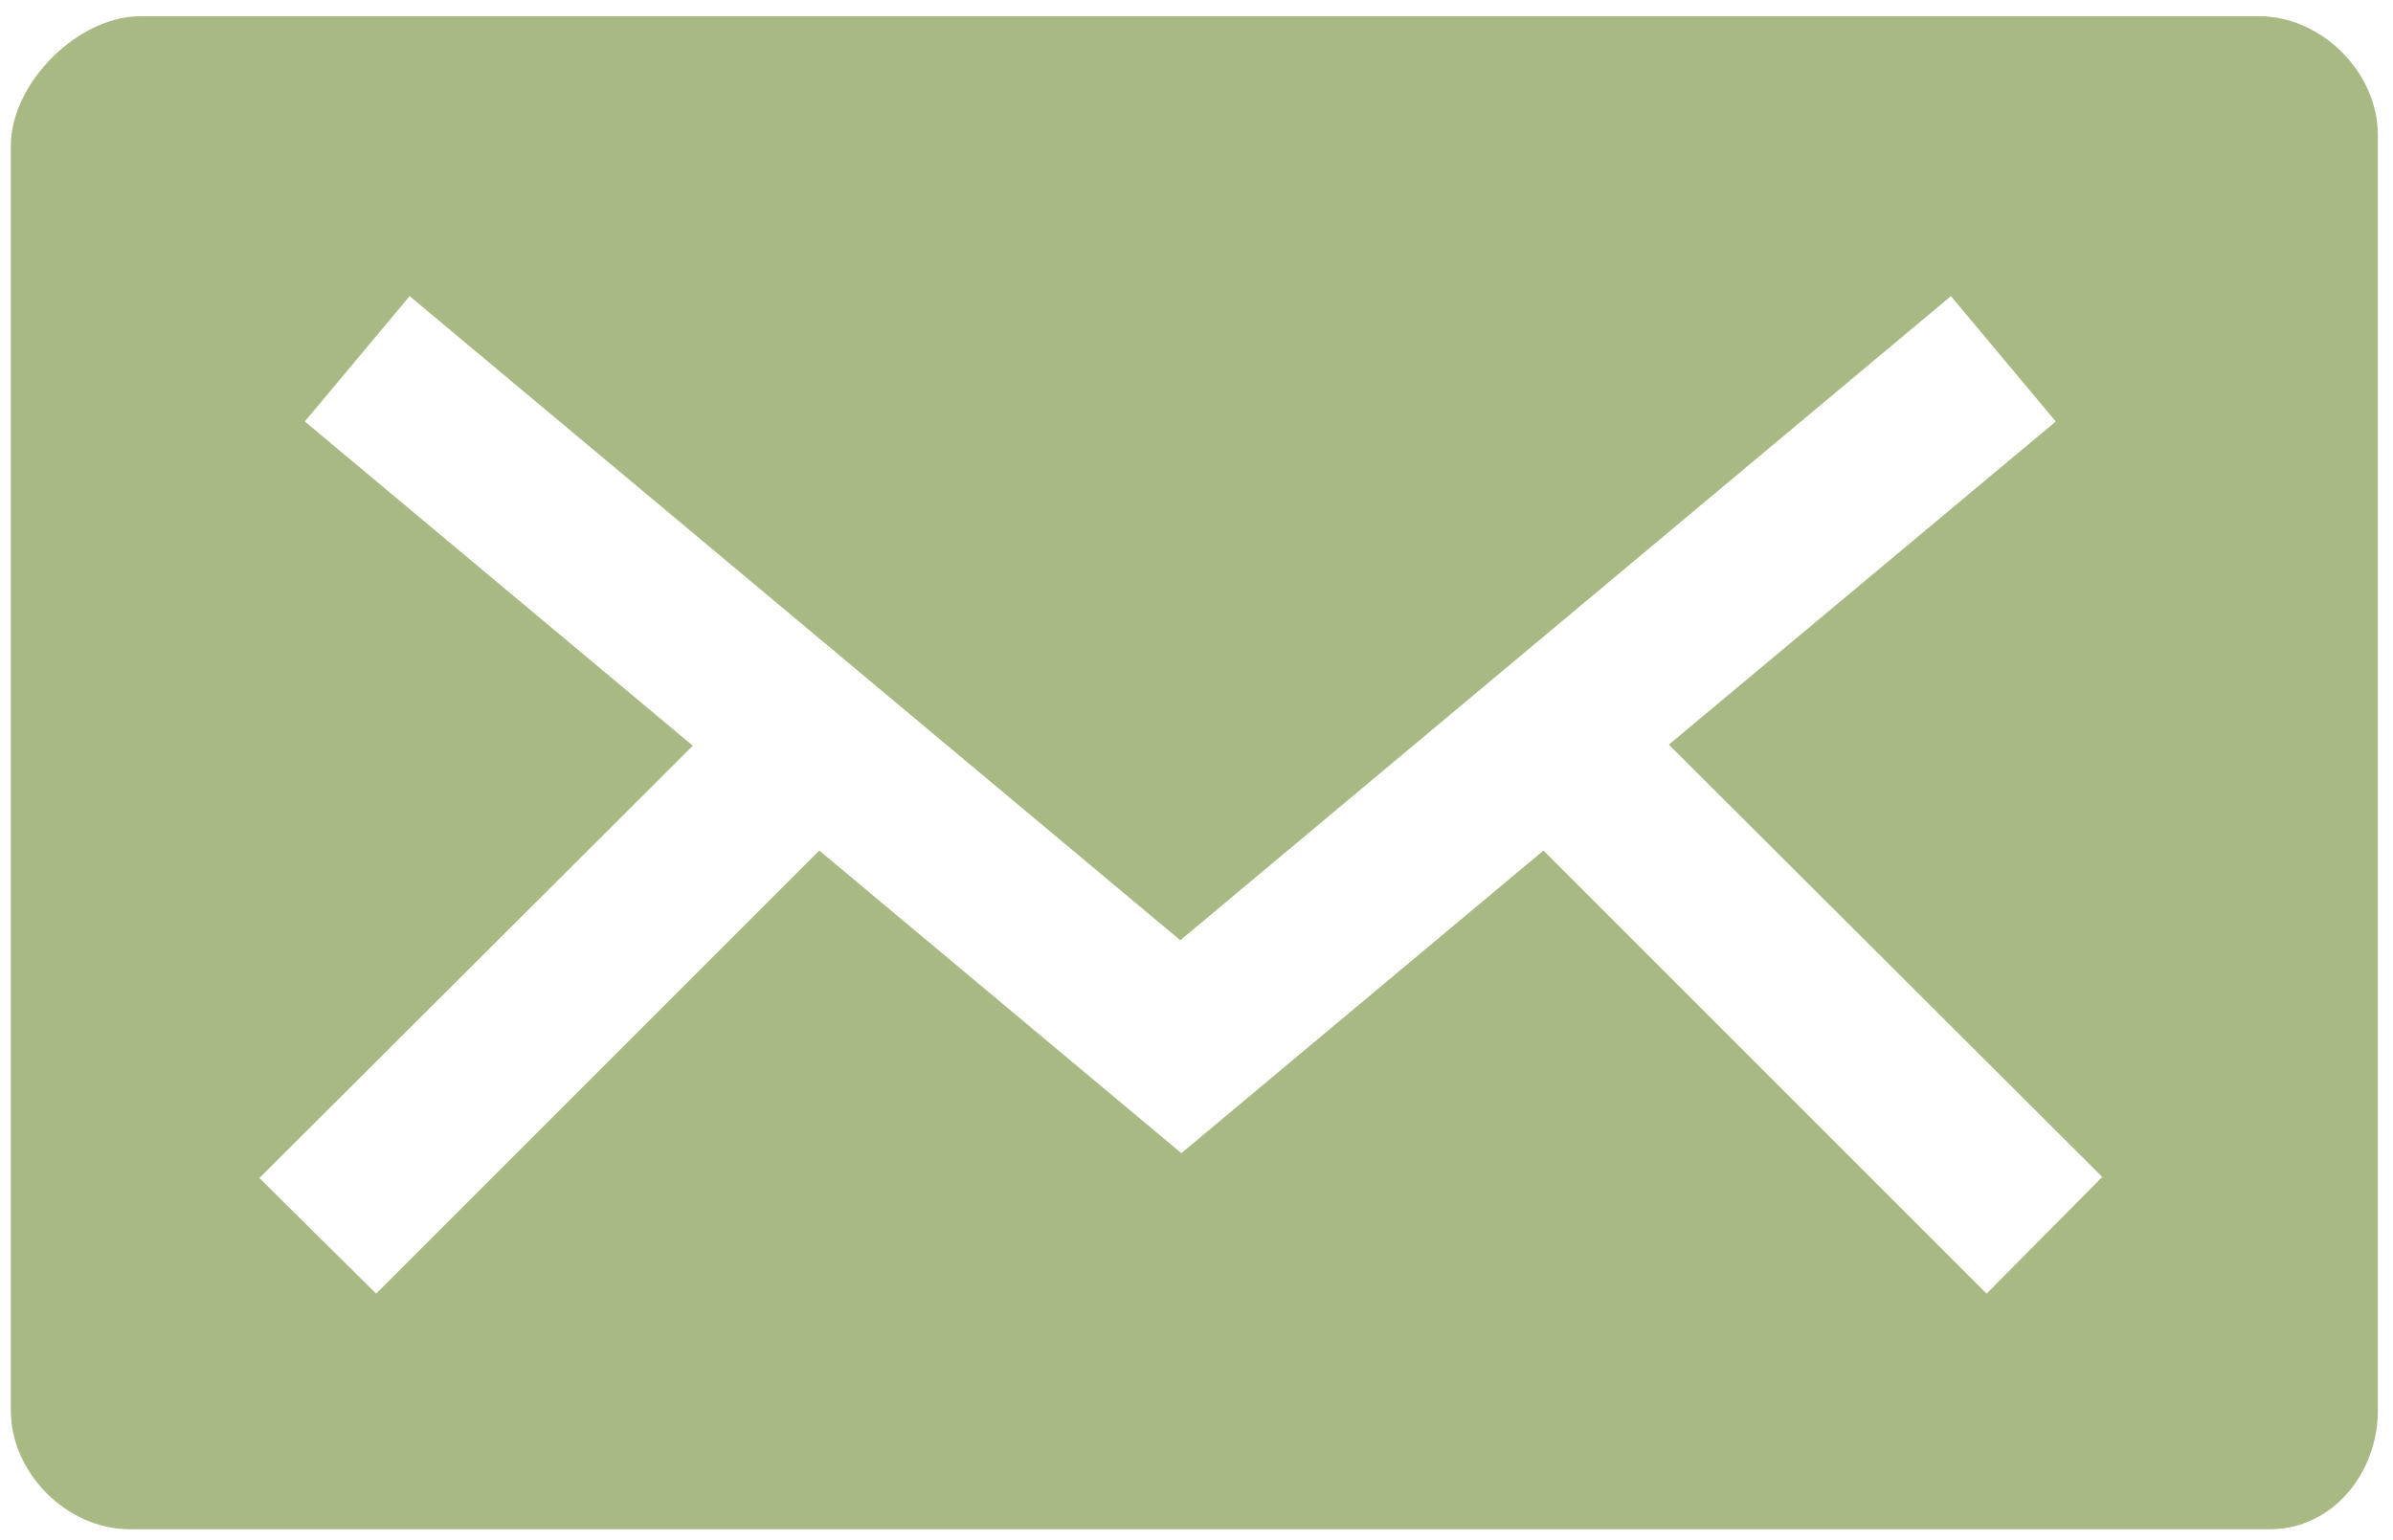 <?xml version="1.0" encoding="utf-8"?>
<!-- Generator: Adobe Illustrator 24.0.2, SVG Export Plug-In . SVG Version: 6.00 Build 0)  -->
<svg version="1.1" id="Layer_1" xmlns="http://www.w3.org/2000/svg" xmlns:xlink="http://www.w3.org/1999/xlink" x="0px" y="0px"
	 viewBox="0 0 221.4 142.5" style="enable-background:new 0 0 221.4 142.5;" xml:space="preserve">
<style type="text/css">
	.st0{fill:#a9b984;}
</style>
<path class="st0" d="M209,1.5H13c-5.8,0-12,6.2-12,12v117c0,5.8,5.2,11,11,11h198c5.8,0,10-5.2,10-11v-118
	C220,6.7,214.8,1.5,209,1.5z M183.8,119.7l-41-41l-33.5,28l-33.5-28l-41,41L24,109l40.1-40L28.2,39l9.7-11.6L109.2,87l71.3-59.6
	l9.7,11.6l-35.8,29.9l40.1,40L183.8,119.7z"/>
</svg>
